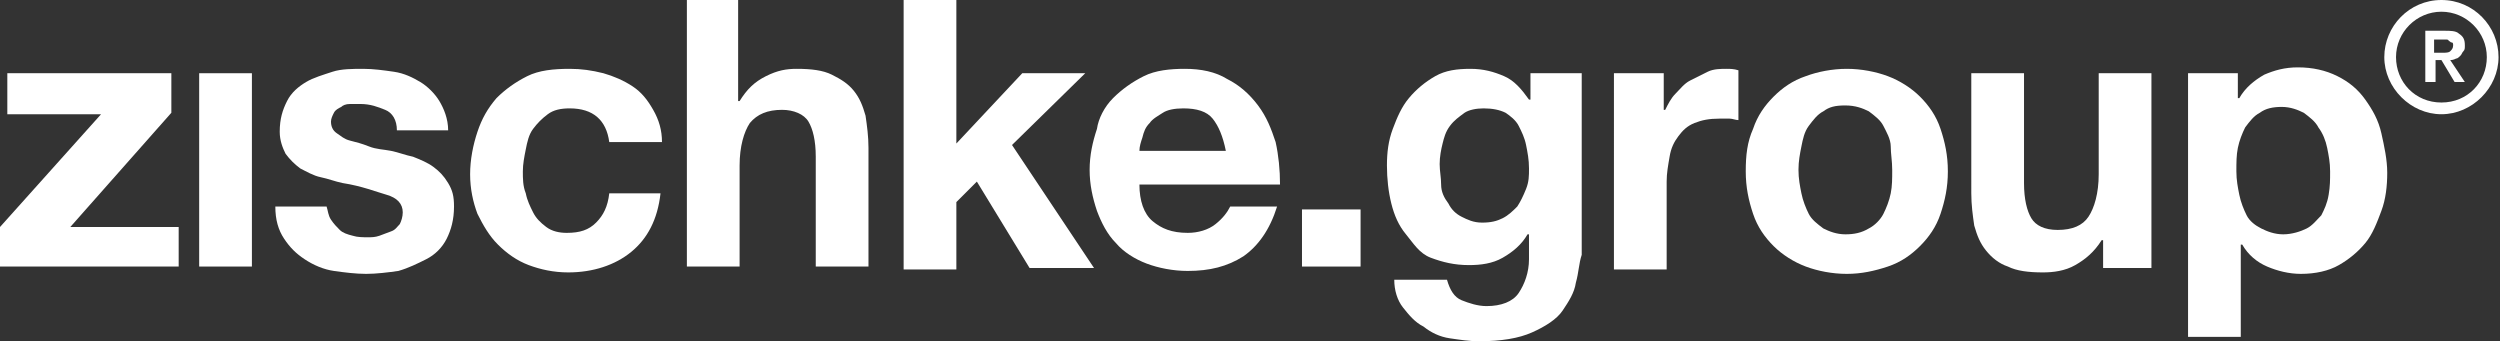 <?xml version="1.0" encoding="utf-8"?>
<!-- Generator: Adobe Illustrator 27.0.0, SVG Export Plug-In . SVG Version: 6.00 Build 0)  -->
<svg version="1.1" id="Ebene_2_00000088813299761513019510000007060308130787913140_"
	 xmlns="http://www.w3.org/2000/svg" xmlns:xlink="http://www.w3.org/1999/xlink" x="0px" y="0px" viewBox="0 0 170.7 23.3"
	 style="enable-background:new 0 0 170.7 23.3;" xml:space="preserve">
<rect x="0" y="0" width="170.7" height="23.3" fill="#333333" stroke="none"/>
<style type="text/css">
	.st0{fill:#FFFFFF;}
</style>
<g id="Ebene_1-2">
	<g>
		<path class="st0" d="M6.9,7.8H0.5V5h11.2v2.7l-6.9,7.8h7.4v2.7H0v-2.7C0,15.5,6.9,7.8,6.9,7.8z"/>
		<path class="st0" d="M17.2,5v13.2h-3.6V5H17.2z"/>
		<path class="st0" d="M22.6,15c0.2,0.3,0.4,0.5,0.6,0.7s0.5,0.3,0.9,0.4c0.3,0.1,0.7,0.1,1,0.1c0.3,0,0.5,0,0.8-0.1
			c0.3-0.1,0.5-0.2,0.8-0.3s0.4-0.3,0.6-0.5c0.1-0.2,0.2-0.5,0.2-0.8c0-0.6-0.4-1-1.1-1.2s-1.7-0.6-3-0.8c-0.5-0.1-1-0.3-1.5-0.4
			s-1-0.4-1.4-0.6c-0.4-0.3-0.7-0.6-1-1c-0.2-0.4-0.4-0.9-0.4-1.5c0-0.9,0.2-1.5,0.5-2.1s0.8-1,1.3-1.3c0.5-0.3,1.2-0.5,1.8-0.7
			s1.4-0.2,2.1-0.2s1.4,0.1,2.1,0.2c0.7,0.1,1.3,0.4,1.8,0.7c0.5,0.3,1,0.8,1.3,1.3s0.6,1.2,0.6,2h-3.5c0-0.7-0.3-1.2-0.8-1.4
			c-0.5-0.2-1-0.4-1.7-0.4c-0.2,0-0.4,0-0.7,0s-0.5,0.1-0.6,0.2c-0.2,0.1-0.4,0.2-0.5,0.4s-0.2,0.4-0.2,0.6c0,0.3,0.1,0.6,0.4,0.8
			s0.5,0.4,0.9,0.5c0.4,0.1,0.8,0.2,1.3,0.4s1,0.2,1.5,0.3c0.5,0.1,1,0.3,1.5,0.4c0.5,0.2,1,0.4,1.4,0.7c0.4,0.3,0.7,0.6,1,1.1
			s0.4,0.9,0.4,1.6c0,0.9-0.2,1.6-0.5,2.2s-0.8,1.1-1.4,1.4s-1.2,0.6-1.9,0.8c-0.7,0.1-1.5,0.2-2.2,0.2s-1.5-0.1-2.2-0.2
			s-1.4-0.4-2-0.8c-0.6-0.4-1-0.8-1.4-1.4c-0.4-0.6-0.6-1.3-0.6-2.2h3.5C22.4,14.4,22.4,14.7,22.6,15L22.6,15z"/>
		<path class="st0" d="M38.9,7.4c-0.6,0-1.1,0.1-1.5,0.4c-0.4,0.3-0.7,0.6-1,1s-0.4,0.9-0.5,1.4c-0.1,0.5-0.2,1-0.2,1.5s0,1,0.2,1.5
			c0.1,0.5,0.3,0.9,0.5,1.3c0.2,0.4,0.5,0.7,0.9,1c0.4,0.3,0.9,0.4,1.4,0.4c0.9,0,1.5-0.2,2-0.7c0.5-0.5,0.8-1.1,0.9-2h3.5
			c-0.2,1.8-0.9,3.1-2,4s-2.6,1.4-4.3,1.4c-1,0-1.9-0.2-2.7-0.5c-0.8-0.3-1.5-0.8-2.1-1.4s-1-1.3-1.4-2.1c-0.3-0.8-0.5-1.7-0.5-2.7
			s0.2-2,0.5-2.9s0.7-1.6,1.3-2.3c0.6-0.6,1.3-1.1,2.1-1.5s1.8-0.5,2.9-0.5c0.8,0,1.5,0.1,2.3,0.3c0.7,0.2,1.4,0.5,2,0.9
			s1,0.9,1.4,1.6s0.6,1.4,0.6,2.2h-3.6C41.4,8.2,40.5,7.4,38.9,7.4L38.9,7.4z"/>
		<path class="st0" d="M50.4,0v6.9h0.1c0.5-0.8,1-1.3,1.8-1.7s1.4-0.5,2.1-0.5c1,0,1.8,0.1,2.4,0.4s1.1,0.6,1.5,1.1s0.6,1,0.8,1.7
			c0.1,0.7,0.2,1.4,0.2,2.2v8.1h-3.6v-7.5c0-1.1-0.2-1.9-0.5-2.4s-1-0.8-1.8-0.8c-1,0-1.7,0.3-2.2,0.9c-0.4,0.6-0.7,1.6-0.7,2.9v6.9
			h-3.6V0C46.8,0,50.4,0,50.4,0z"/>
		<path class="st0" d="M65.3,0v9.8L69.8,5h4.3l-5,4.9l5.6,8.4h-4.4l-3.6-5.9l-1.4,1.4v4.6h-3.6V0H65.3z"/>
		<path class="st0" d="M78.7,15.1c0.6,0.5,1.3,0.8,2.4,0.8c0.7,0,1.4-0.2,1.9-0.6s0.8-0.8,1-1.2h3.2c-0.5,1.6-1.3,2.7-2.3,3.4
			c-1.1,0.7-2.3,1-3.8,1c-1,0-2-0.2-2.8-0.5s-1.6-0.8-2.1-1.4c-0.6-0.6-1-1.4-1.3-2.2c-0.3-0.9-0.5-1.8-0.5-2.8s0.2-1.9,0.5-2.8
			C75,8.1,75.4,7.3,76,6.7c0.6-0.6,1.3-1.1,2.1-1.5s1.8-0.5,2.8-0.5c1.1,0,2.1,0.2,2.9,0.7c0.8,0.4,1.5,1,2.1,1.8s0.9,1.6,1.2,2.5
			c0.2,0.9,0.3,1.9,0.3,2.9h-9.6C77.8,13.7,78.1,14.6,78.7,15.1L78.7,15.1z M82.8,8.1c-0.4-0.5-1.1-0.7-2-0.7
			c-0.6,0-1.1,0.1-1.4,0.3s-0.7,0.4-0.9,0.7C78.2,8.7,78.1,9,78,9.4c-0.1,0.3-0.2,0.6-0.2,0.9h5.9C83.5,9.3,83.2,8.6,82.8,8.1
			L82.8,8.1z"/>
		<g>
			<path class="st0" d="M92.9,14.3v3.9h-4v-3.9H92.9z"/>
			<path class="st0" d="M167.3,4.1c0.1,0,0.2,0,0.4-0.1c0.1,0,0.2-0.1,0.3-0.2c0.1-0.1,0.1-0.2,0.2-0.3c0.1-0.1,0.1-0.2,0.1-0.4
				c0-0.4-0.1-0.6-0.4-0.8c-0.2-0.2-0.6-0.2-1-0.2h-1.3v3.5h0.7V4.1h0.4l0.9,1.5h0.7L167.3,4.1L167.3,4.1z M166.2,3.6V2.7h0.6
				c0.1,0,0.2,0,0.2,0c0.1,0,0.2,0,0.2,0.1c0.1,0,0.1,0.1,0.2,0.1s0.1,0.1,0.1,0.2c0,0.2-0.1,0.3-0.2,0.4c-0.1,0.1-0.3,0.1-0.5,0.1
				C166.8,3.6,166.2,3.6,166.2,3.6z"/>
			<path class="st0" d="M166.7,0.8c1.7,0,3.1,1.4,3.1,3.1S168.5,7,166.7,7s-3.1-1.4-3.1-3.1S165,0.8,166.7,0.8 M166.7,0
				c-2.2,0-3.9,1.8-3.9,3.9s1.8,3.9,3.9,3.9s3.9-1.8,3.9-3.9S168.9,0,166.7,0L166.7,0z"/>
			<path class="st0" d="M107.6,19.3c-0.1,0.7-0.5,1.3-0.9,1.9s-1.2,1.1-2.1,1.5s-2.1,0.6-3.6,0.6c-0.7,0-1.3-0.1-2-0.2
				s-1.3-0.4-1.8-0.8c-0.6-0.3-1-0.8-1.4-1.3s-0.6-1.2-0.6-1.9h3.6c0.2,0.7,0.5,1.2,1,1.4s1.1,0.4,1.7,0.4c1,0,1.8-0.3,2.2-0.9
				s0.7-1.4,0.7-2.3v-1.7h-0.1c-0.4,0.7-1,1.2-1.7,1.6s-1.5,0.5-2.3,0.5c-1,0-1.8-0.2-2.6-0.5S96.5,16.6,96,16
				c-0.5-0.6-0.8-1.3-1-2.1c-0.2-0.8-0.3-1.7-0.3-2.6c0-0.9,0.1-1.7,0.4-2.5s0.6-1.5,1.1-2.1c0.5-0.6,1.1-1.1,1.8-1.5
				s1.5-0.5,2.4-0.5c0.9,0,1.6,0.2,2.3,0.5c0.7,0.3,1.2,0.9,1.7,1.6h0.1V5h3.5v12.4C107.8,18,107.8,18.6,107.6,19.3z M102.6,14.9
				c0.4-0.2,0.7-0.5,1-0.8c0.2-0.3,0.4-0.7,0.6-1.2s0.2-0.9,0.2-1.4c0-0.6-0.1-1.1-0.2-1.6c-0.1-0.5-0.3-0.9-0.5-1.3
				c-0.2-0.4-0.6-0.7-0.9-0.9c-0.4-0.2-0.9-0.3-1.5-0.3c-0.5,0-1,0.1-1.3,0.3C99.6,8,99.3,8.2,99,8.6s-0.4,0.8-0.5,1.2
				s-0.2,0.9-0.2,1.4s0.1,0.9,0.1,1.4s0.2,0.9,0.5,1.3c0.2,0.4,0.5,0.7,0.9,0.9s0.8,0.4,1.4,0.4C101.8,15.2,102.2,15.1,102.6,14.9
				L102.6,14.9z"/>
			<path class="st0" d="M113.6,5v2.5h0.1c0.2-0.4,0.4-0.8,0.7-1.1s0.6-0.7,1-0.9s0.8-0.4,1.2-0.6s0.9-0.2,1.3-0.2
				c0.2,0,0.5,0,0.8,0.1v3.4c-0.2,0-0.4-0.1-0.6-0.1c-0.2,0-0.5,0-0.7,0c-0.7,0-1.2,0.1-1.7,0.3s-0.8,0.5-1.1,0.9
				c-0.3,0.4-0.5,0.8-0.6,1.4s-0.2,1.1-0.2,1.7v6h-3.6V5H113.6z"/>
			<path class="st0" d="M119.7,8.8c0.3-0.9,0.8-1.6,1.4-2.2c0.6-0.6,1.3-1.1,2.2-1.4c0.8-0.3,1.8-0.5,2.8-0.5s2,0.2,2.8,0.5
				c0.8,0.3,1.6,0.8,2.2,1.4c0.6,0.6,1.1,1.3,1.4,2.2c0.3,0.9,0.5,1.8,0.5,2.9s-0.2,2-0.5,2.9c-0.3,0.9-0.8,1.6-1.4,2.2
				c-0.6,0.6-1.3,1.1-2.2,1.4c-0.9,0.3-1.8,0.5-2.8,0.5s-2-0.2-2.8-0.5c-0.8-0.3-1.6-0.8-2.2-1.4c-0.6-0.6-1.1-1.3-1.4-2.2
				s-0.5-1.8-0.5-2.9S119.3,9.7,119.7,8.8z M123,13.2c0.1,0.5,0.3,1,0.5,1.4c0.2,0.4,0.6,0.7,1,1c0.4,0.2,0.9,0.4,1.5,0.4
				s1.1-0.1,1.6-0.4c0.4-0.2,0.8-0.6,1-1c0.2-0.4,0.4-0.9,0.5-1.4c0.1-0.5,0.1-1,0.1-1.6s-0.1-1.1-0.1-1.6s-0.3-1-0.5-1.4
				s-0.6-0.7-1-1c-0.4-0.2-0.9-0.4-1.6-0.4s-1.1,0.1-1.5,0.4c-0.4,0.2-0.7,0.6-1,1s-0.4,0.9-0.5,1.4c-0.1,0.5-0.2,1-0.2,1.6
				S122.9,12.7,123,13.2z"/>
			<path class="st0" d="M143.6,18.3v-1.9h-0.1c-0.5,0.8-1.1,1.3-1.8,1.7s-1.5,0.5-2.2,0.5c-1,0-1.8-0.1-2.4-0.4
				c-0.6-0.2-1.1-0.6-1.5-1.1s-0.6-1-0.8-1.7c-0.1-0.7-0.2-1.4-0.2-2.2V5h3.6v7.5c0,1.1,0.2,1.9,0.5,2.4s0.9,0.8,1.8,0.8
				c1,0,1.7-0.3,2.1-0.9c0.4-0.6,0.7-1.6,0.7-2.9V5h3.6v13.3L143.6,18.3L143.6,18.3z"/>
			<path class="st0" d="M152.8,5v1.7h0.1c0.4-0.7,1-1.2,1.7-1.6c0.7-0.3,1.4-0.5,2.3-0.5c1,0,1.9,0.2,2.7,0.6
				c0.8,0.4,1.4,0.9,1.9,1.6c0.5,0.7,0.9,1.4,1.1,2.3s0.4,1.8,0.4,2.7c0,0.9-0.1,1.8-0.4,2.6s-0.6,1.6-1.1,2.2
				c-0.5,0.6-1.1,1.1-1.8,1.5c-0.7,0.4-1.6,0.6-2.6,0.6c-0.8,0-1.6-0.2-2.3-0.5s-1.3-0.8-1.7-1.5h-0.1V23h-3.6V5H152.8z M157.5,15.6
				c0.4-0.2,0.7-0.6,1-0.9c0.2-0.4,0.4-0.8,0.5-1.4s0.1-1,0.1-1.6s-0.1-1.1-0.2-1.6c-0.1-0.5-0.3-1-0.6-1.4c-0.2-0.4-0.6-0.7-1-1
				c-0.4-0.2-0.9-0.4-1.5-0.4s-1.1,0.1-1.5,0.4c-0.4,0.2-0.7,0.6-1,1c-0.2,0.4-0.4,0.9-0.5,1.4c-0.1,0.5-0.1,1-0.1,1.6
				s0.1,1.1,0.2,1.6c0.1,0.5,0.3,1,0.5,1.4c0.2,0.4,0.6,0.7,1,0.9s0.9,0.4,1.5,0.4S157.1,15.8,157.5,15.6L157.5,15.6z"/>
		</g>
	</g>
</g>
</svg>
